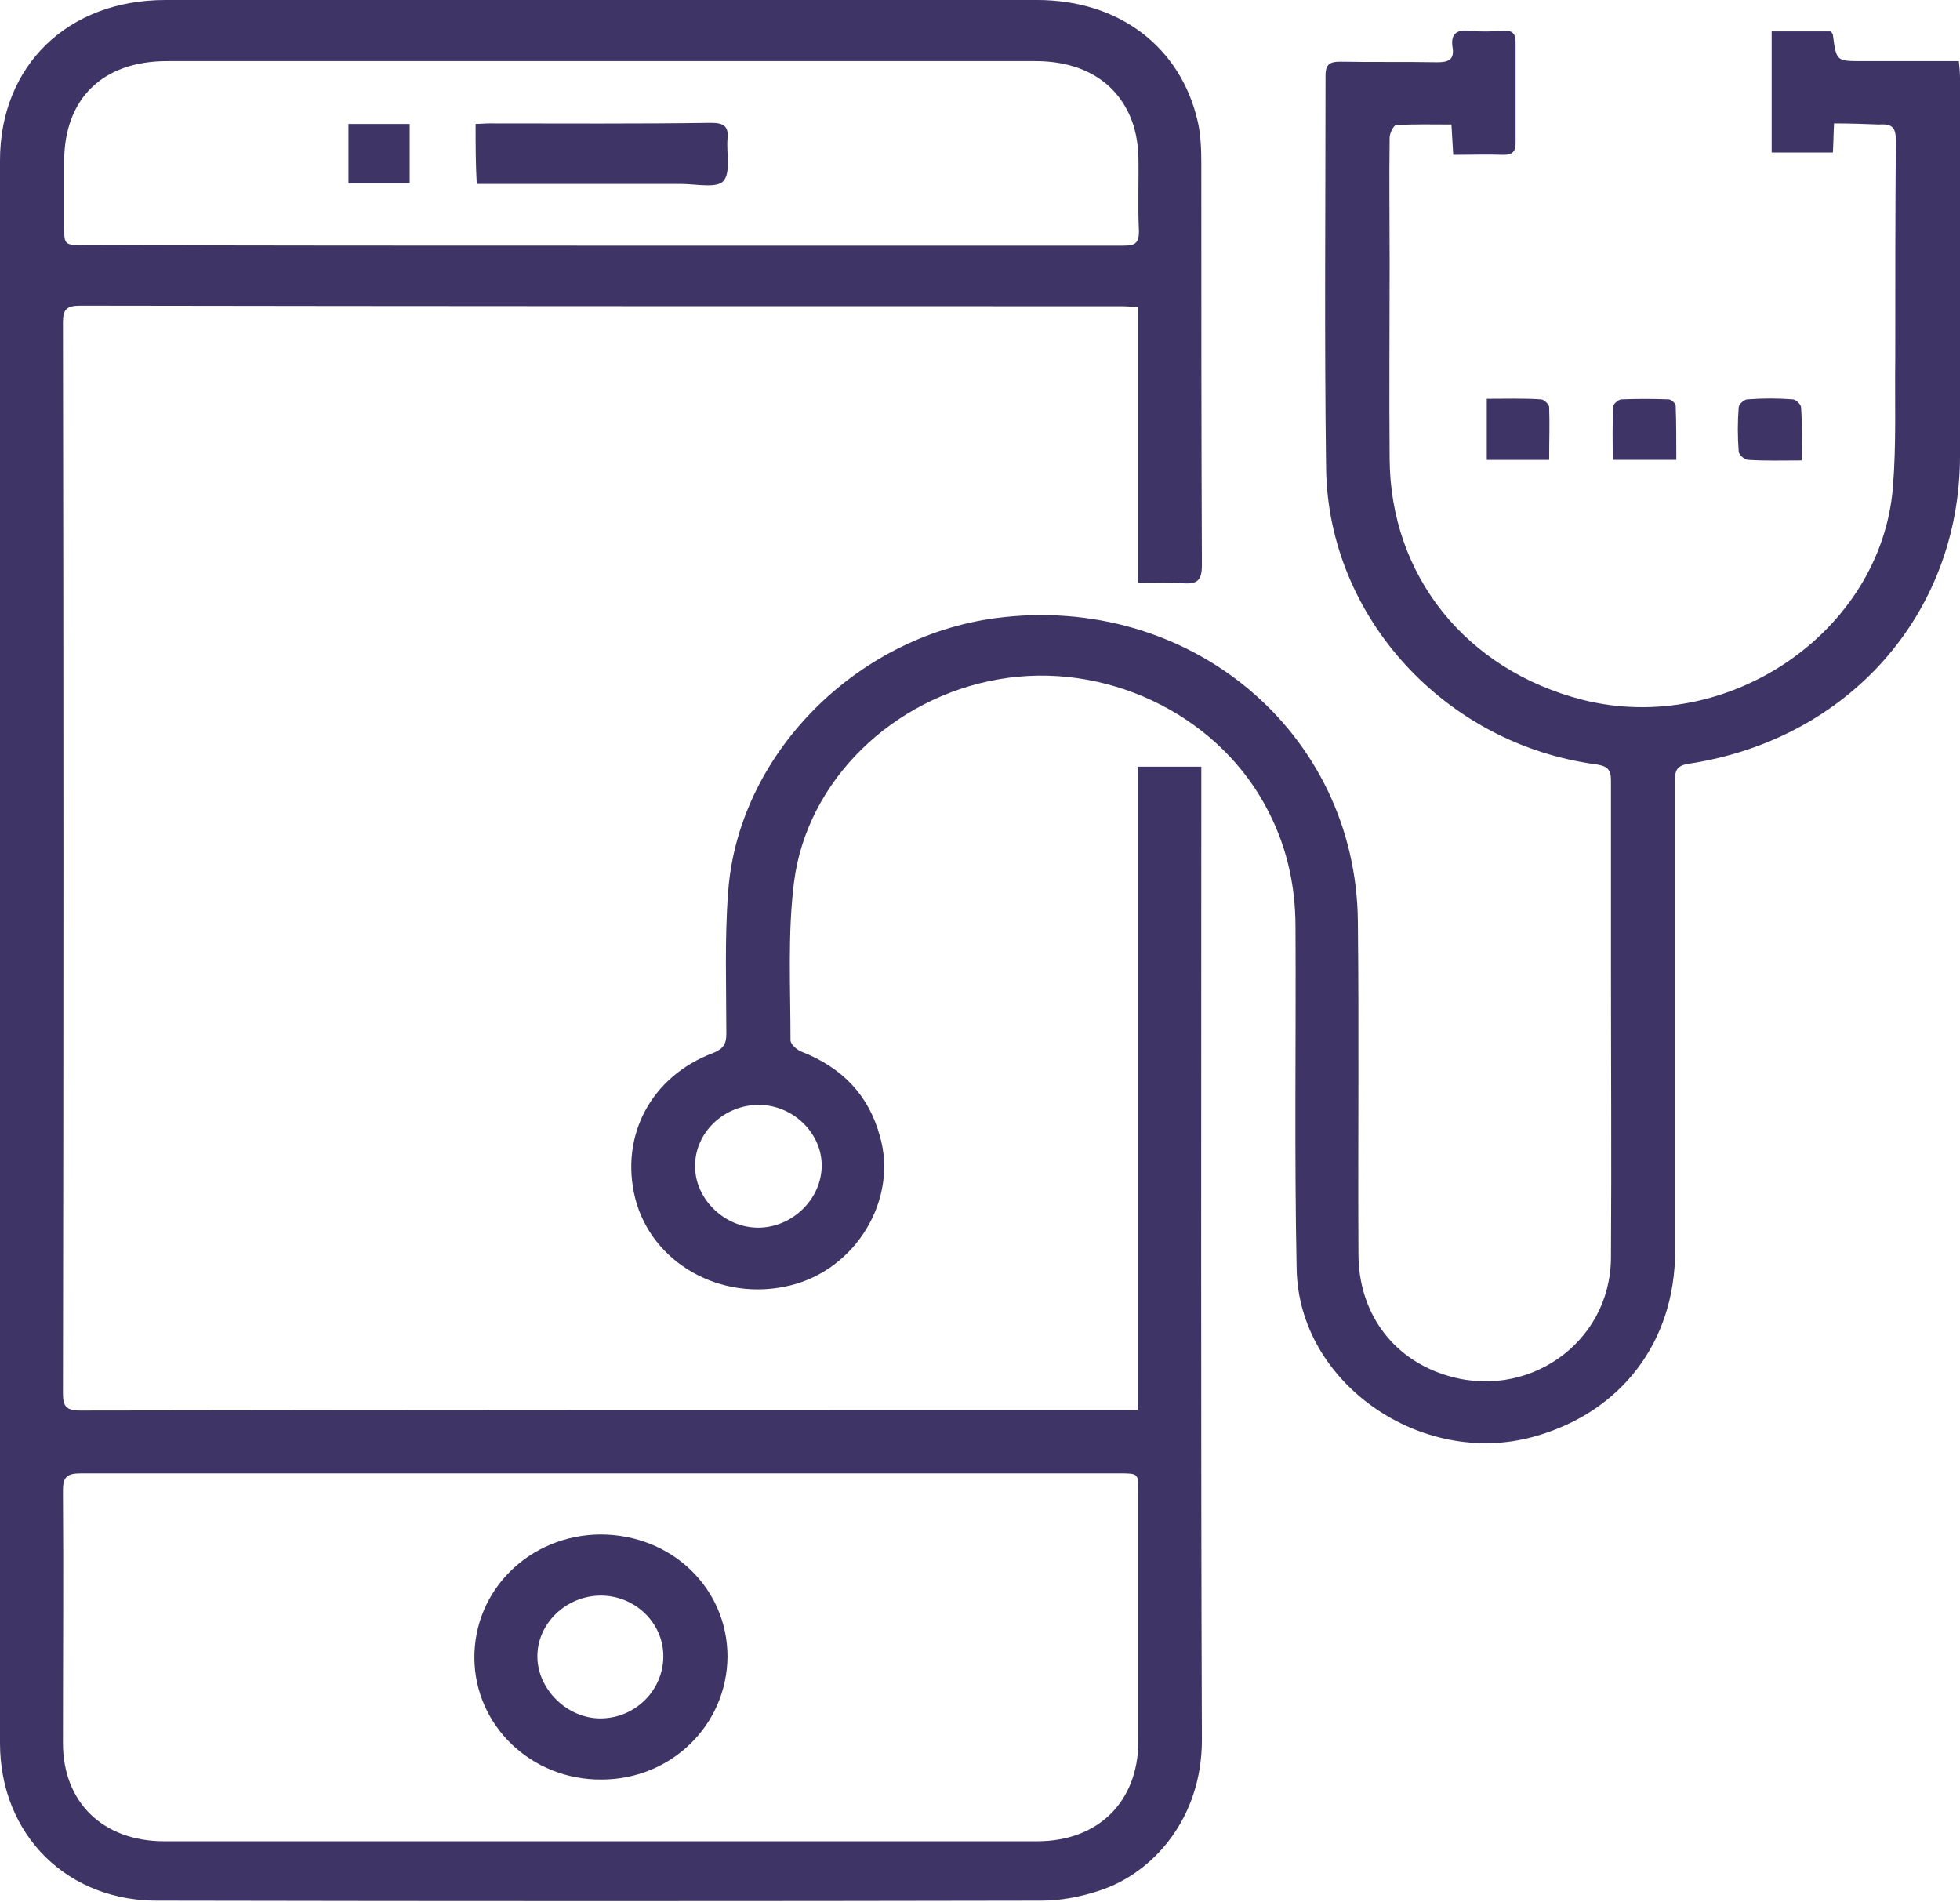 <svg width="34" height="33" viewBox="0 0 34 33" fill="none" xmlns="http://www.w3.org/2000/svg">
<g clip-path="url(#clip0)">
<path d="M19.747 10.108C19.747 8.493 19.747 6.927 19.747 5.332C19.644 5.322 19.553 5.312 19.461 5.312C13.437 5.312 7.413 5.312 1.389 5.302C1.154 5.302 1.092 5.371 1.092 5.589C1.103 11.783 1.103 17.977 1.092 24.17C1.092 24.388 1.144 24.468 1.389 24.468C7.413 24.458 13.437 24.458 19.461 24.458C19.542 24.458 19.624 24.458 19.736 24.458C19.736 20.722 19.736 17.015 19.736 13.299C20.114 13.299 20.451 13.299 20.839 13.299C20.839 13.398 20.839 13.477 20.839 13.557C20.839 19.096 20.829 24.646 20.849 30.186C20.849 31.533 20.012 32.485 19.083 32.792C18.756 32.901 18.409 32.97 18.062 32.97C12.967 32.98 7.882 32.98 2.787 32.97C1.174 33 0 31.831 0 30.235C0 22.377 0 14.508 0 6.65C0 5.361 0 4.073 0 2.785C0 1.14 1.174 0 2.869 0C7.913 0 12.947 0 17.99 0C19.41 0 20.482 0.813 20.778 2.111C20.829 2.339 20.839 2.586 20.839 2.824C20.839 5.153 20.839 7.472 20.849 9.801C20.849 10.059 20.778 10.138 20.523 10.118C20.267 10.098 20.022 10.108 19.747 10.108ZM10.435 25.558C7.423 25.558 4.421 25.558 1.409 25.558C1.164 25.558 1.092 25.617 1.092 25.855C1.103 27.312 1.092 28.778 1.092 30.235C1.092 31.266 1.787 31.94 2.849 31.94C7.892 31.94 12.936 31.94 17.99 31.94C19.052 31.94 19.736 31.256 19.747 30.225C19.747 28.778 19.747 27.322 19.747 25.875C19.747 25.558 19.747 25.558 19.41 25.558C16.418 25.558 13.426 25.558 10.435 25.558ZM10.414 4.261C11.027 4.261 11.64 4.261 12.252 4.261C14.662 4.261 17.082 4.261 19.491 4.261C19.685 4.261 19.757 4.222 19.757 4.014C19.736 3.568 19.757 3.122 19.747 2.676C19.736 2.487 19.706 2.299 19.644 2.121C19.399 1.437 18.797 1.06 17.96 1.06C14.56 1.06 11.16 1.06 7.77 1.06C6.147 1.06 4.523 1.06 2.9 1.06C1.777 1.06 1.113 1.714 1.113 2.804C1.113 3.171 1.113 3.548 1.113 3.914C1.113 4.251 1.113 4.251 1.46 4.251C4.431 4.261 7.423 4.261 10.414 4.261Z" fill="#3E3465"/>
<path d="M31.815 2.141C31.805 2.329 31.805 2.478 31.795 2.646C31.448 2.646 31.1 2.646 30.733 2.646C30.733 1.952 30.733 1.259 30.733 0.545C31.08 0.545 31.427 0.545 31.764 0.545C31.774 0.575 31.795 0.585 31.795 0.605C31.856 1.07 31.856 1.06 32.326 1.06C32.867 1.06 33.408 1.06 33.98 1.06C33.99 1.169 34 1.259 34 1.348C34 3.538 34.01 5.738 34 7.928C33.99 10.653 32.06 12.833 29.283 13.25C29.038 13.289 29.058 13.428 29.058 13.586C29.058 16.292 29.058 18.997 29.058 21.703C29.058 23.278 28.119 24.507 26.598 24.924C24.648 25.459 22.534 23.992 22.493 22.02C22.452 20.038 22.483 18.056 22.473 16.084C22.473 15.331 22.309 14.617 21.932 13.943C21.054 12.358 19.144 11.466 17.327 11.783C15.489 12.1 13.998 13.537 13.774 15.301C13.661 16.203 13.713 17.124 13.713 18.046C13.713 18.115 13.825 18.215 13.906 18.244C14.611 18.522 15.07 18.997 15.264 19.711C15.581 20.811 14.846 22.02 13.713 22.297C12.508 22.595 11.303 21.911 11.017 20.781C10.752 19.701 11.293 18.67 12.375 18.264C12.549 18.195 12.6 18.105 12.6 17.937C12.6 17.124 12.569 16.302 12.63 15.489C12.793 13.111 14.825 11.05 17.266 10.723C20.625 10.277 23.524 12.695 23.555 15.985C23.576 17.907 23.555 19.83 23.565 21.752C23.565 22.753 24.137 23.546 25.046 23.843C26.475 24.319 27.935 23.308 27.945 21.822C27.956 20.107 27.945 18.393 27.945 16.678C27.945 15.628 27.945 14.587 27.945 13.537C27.945 13.349 27.884 13.289 27.69 13.259C25.076 12.913 23.045 10.713 23.004 8.136C22.973 5.857 22.994 3.587 22.994 1.308C22.994 1.11 23.075 1.07 23.249 1.07C23.81 1.08 24.372 1.07 24.933 1.08C25.117 1.08 25.23 1.041 25.199 0.832C25.158 0.595 25.26 0.505 25.505 0.535C25.699 0.555 25.893 0.545 26.087 0.535C26.251 0.525 26.291 0.595 26.291 0.743C26.291 1.318 26.291 1.903 26.291 2.478C26.291 2.626 26.24 2.686 26.087 2.686C25.801 2.676 25.515 2.686 25.209 2.686C25.199 2.507 25.189 2.359 25.178 2.16C24.862 2.16 24.535 2.151 24.219 2.17C24.178 2.17 24.106 2.309 24.106 2.388C24.096 3.102 24.106 3.825 24.106 4.539C24.106 5.678 24.096 6.818 24.106 7.958C24.117 9.989 25.434 11.624 27.455 12.14C29.977 12.774 32.632 10.96 32.836 8.453C32.897 7.71 32.867 6.957 32.877 6.204C32.877 4.945 32.877 3.696 32.887 2.438C32.887 2.23 32.836 2.141 32.601 2.16C32.367 2.151 32.101 2.141 31.815 2.141ZM13.161 19.166C12.559 19.166 12.048 19.651 12.058 20.236C12.058 20.801 12.569 21.296 13.151 21.296C13.743 21.296 14.254 20.801 14.254 20.216C14.254 19.651 13.753 19.166 13.161 19.166Z" fill="#3E3465"/>
<path d="M26.873 7.978C26.485 7.978 26.148 7.978 25.791 7.978C25.791 7.631 25.791 7.294 25.791 6.917C26.108 6.917 26.424 6.907 26.73 6.927C26.781 6.927 26.863 7.006 26.873 7.056C26.884 7.353 26.873 7.65 26.873 7.978Z" fill="#3E3465"/>
<path d="M31.254 7.987C30.917 7.987 30.62 7.997 30.324 7.977C30.263 7.977 30.161 7.888 30.161 7.829C30.141 7.571 30.141 7.323 30.161 7.066C30.161 7.016 30.253 6.927 30.314 6.927C30.58 6.907 30.835 6.907 31.1 6.927C31.151 6.927 31.243 7.016 31.243 7.066C31.264 7.363 31.254 7.66 31.254 7.987Z" fill="#3E3465"/>
<path d="M27.976 7.977C27.976 7.65 27.966 7.353 27.986 7.046C27.986 7.006 28.078 6.927 28.129 6.927C28.395 6.917 28.67 6.917 28.946 6.927C28.987 6.927 29.068 6.996 29.068 7.036C29.079 7.343 29.079 7.66 29.079 7.977C28.691 7.977 28.354 7.977 27.976 7.977Z" fill="#3E3465"/>
<path d="M10.435 30.869C9.22 30.879 8.24 29.938 8.229 28.768C8.219 27.579 9.189 26.628 10.414 26.618C11.65 26.618 12.62 27.549 12.62 28.739C12.61 29.928 11.639 30.869 10.435 30.869ZM10.425 27.678C9.822 27.678 9.312 28.164 9.322 28.749C9.332 29.313 9.843 29.809 10.414 29.809C11.017 29.809 11.507 29.323 11.507 28.729C11.507 28.154 11.017 27.678 10.425 27.678Z" fill="#3E3465"/>
<path d="M8.25 2.15C8.331 2.15 8.413 2.141 8.485 2.141C9.771 2.141 11.047 2.15 12.334 2.131C12.569 2.131 12.64 2.2 12.62 2.408C12.599 2.656 12.681 2.993 12.548 3.141C12.436 3.27 12.068 3.191 11.823 3.191C10.741 3.191 9.649 3.191 8.566 3.191C8.474 3.191 8.382 3.191 8.27 3.191C8.25 2.844 8.25 2.507 8.25 2.15Z" fill="#3E3465"/>
<path d="M7.106 3.181C6.749 3.181 6.402 3.181 6.044 3.181C6.044 2.834 6.044 2.507 6.044 2.151C6.392 2.151 6.739 2.151 7.106 2.151C7.106 2.487 7.106 2.834 7.106 3.181Z" fill="#3E3465"/>
</g>
<defs>
<clipPath id="clip0">
<rect width="34" height="33" fill="white"/>
</clipPath>
</defs>
</svg>
